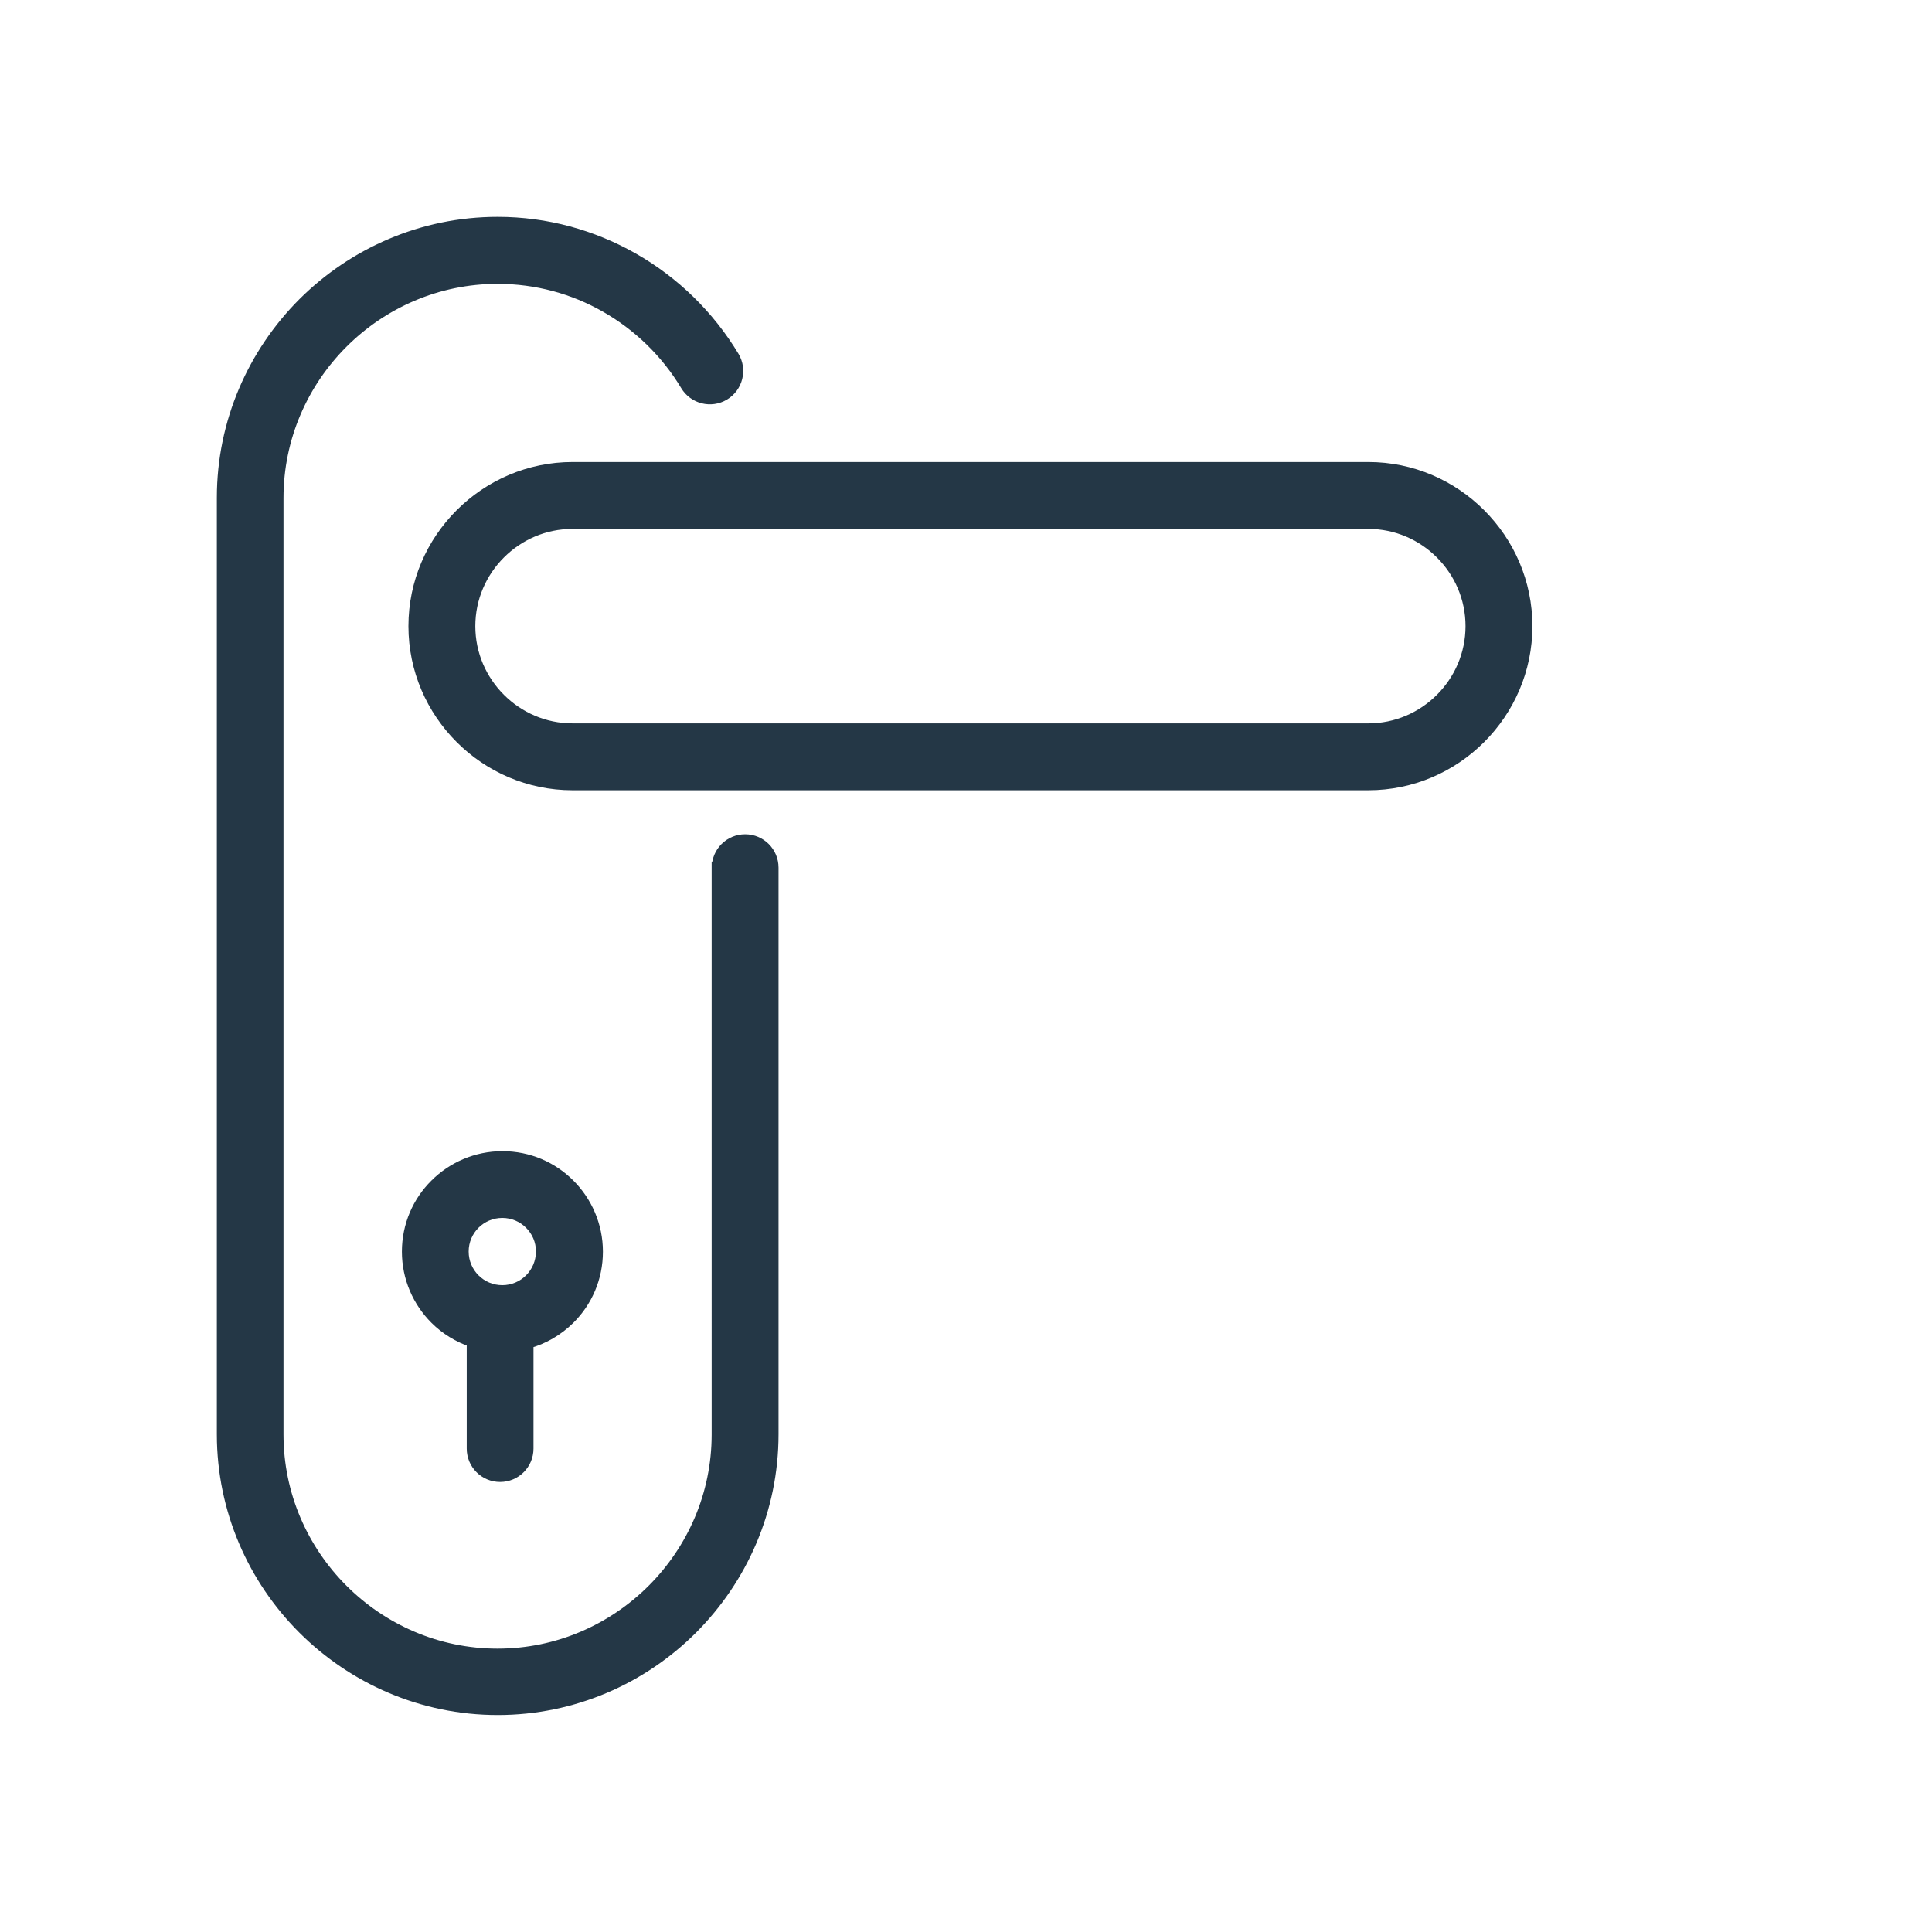 <!DOCTYPE svg PUBLIC "-//W3C//DTD SVG 1.1//EN" "http://www.w3.org/Graphics/SVG/1.1/DTD/svg11.dtd">
<!-- Uploaded to: SVG Repo, www.svgrepo.com, Transformed by: SVG Repo Mixer Tools -->
<svg fill="#243746" width="256px" height="256px" viewBox="-18.43 -18.43 159.74 159.74" version="1.1" id="Layer_1" xmlns="http://www.w3.org/2000/svg" xmlns:xlink="http://www.w3.org/1999/xlink" style="enable-background:new 0 0 107.77 122.88" xml:space="preserve" stroke="#243746">
<g id="SVGRepo_bgCarrier" stroke-width="0"/>
<g id="SVGRepo_tracerCarrier" stroke-linecap="round" stroke-linejoin="round"/>
<g id="SVGRepo_iconCarrier"> <g> <path d="M40.92,53.31c0-1.25,1.01-2.26,2.26-2.26c1.25,0,2.26,1.01,2.26,2.26v46.84c0,6.25-2.56,11.93-6.67,16.05 c-4.12,4.12-9.8,6.67-16.05,6.67h0c-6.25,0-11.93-2.56-16.05-6.67C2.56,112.09,0,106.41,0,100.16V22.72 c0-6.25,2.56-11.93,6.67-16.05C10.79,2.56,16.47,0,22.72,0h0c4.04,0,7.85,1.08,11.16,2.96c3.42,1.94,6.29,4.75,8.32,8.12 c0.64,1.07,0.29,2.46-0.78,3.1c-1.07,0.64-2.46,0.29-3.1-0.78c-1.62-2.7-3.93-4.95-6.68-6.51c-2.64-1.5-5.69-2.35-8.93-2.35h0 c-5,0-9.55,2.05-12.85,5.35c-3.3,3.3-5.35,7.85-5.35,12.85v77.44c0,5,2.05,9.55,5.35,12.85c3.3,3.3,7.85,5.35,12.85,5.35h0 c5,0,9.55-2.05,12.85-5.35c3.3-3.3,5.35-7.85,5.35-12.85V53.31L40.92,53.31z M28.91,20.27H94.7c3.6,0,6.86,1.47,9.23,3.84 c2.37,2.37,3.84,5.63,3.84,9.23v0c0,3.6-1.47,6.86-3.84,9.23c-2.37,2.37-5.63,3.84-9.23,3.84H28.91c-3.6,0-6.86-1.47-9.23-3.84 c-2.37-2.37-3.84-5.63-3.84-9.23v0c0-3.6,1.47-6.86,3.84-9.23C22.05,21.74,25.32,20.27,28.91,20.27L28.91,20.27z M94.7,24.8H28.91 c-2.35,0-4.48,0.96-6.03,2.51c-1.55,1.55-2.51,3.68-2.51,6.03v0c0,2.35,0.96,4.48,2.51,6.03c1.55,1.55,3.68,2.51,6.03,2.51H94.7 c2.35,0,4.48-0.96,6.03-2.51c1.55-1.55,2.51-3.68,2.51-6.03v0c0-2.35-0.96-4.48-2.51-6.03C99.18,25.76,97.05,24.8,94.7,24.8 L94.7,24.8z M25.18,92.58v8.76c0,1.25-1.01,2.26-2.26,2.26c-1.25,0-2.26-1.01-2.26-2.26v-8.87c-1.17-0.39-2.22-1.04-3.07-1.89 c-1.41-1.41-2.29-3.37-2.29-5.52c0-2.16,0.87-4.11,2.29-5.52c1.41-1.41,3.37-2.29,5.52-2.29c2.16,0,4.11,0.87,5.52,2.29 c1.41,1.41,2.29,3.37,2.29,5.52c0,2.16-0.87,4.11-2.29,5.52C27.68,91.52,26.5,92.22,25.18,92.58L25.18,92.58z M25.42,82.73 c-0.59-0.59-1.41-0.96-2.32-0.96c-0.91,0-1.73,0.37-2.32,0.96c-0.59,0.59-0.96,1.41-0.96,2.32c0,0.91,0.37,1.73,0.96,2.32 c0.59,0.59,1.41,0.96,2.32,0.96c0.91,0,1.73-0.37,2.32-0.96c0.59-0.59,0.96-1.41,0.96-2.32C26.39,84.15,26.02,83.33,25.42,82.73 L25.42,82.73z"/> </g> </g>
</svg>
